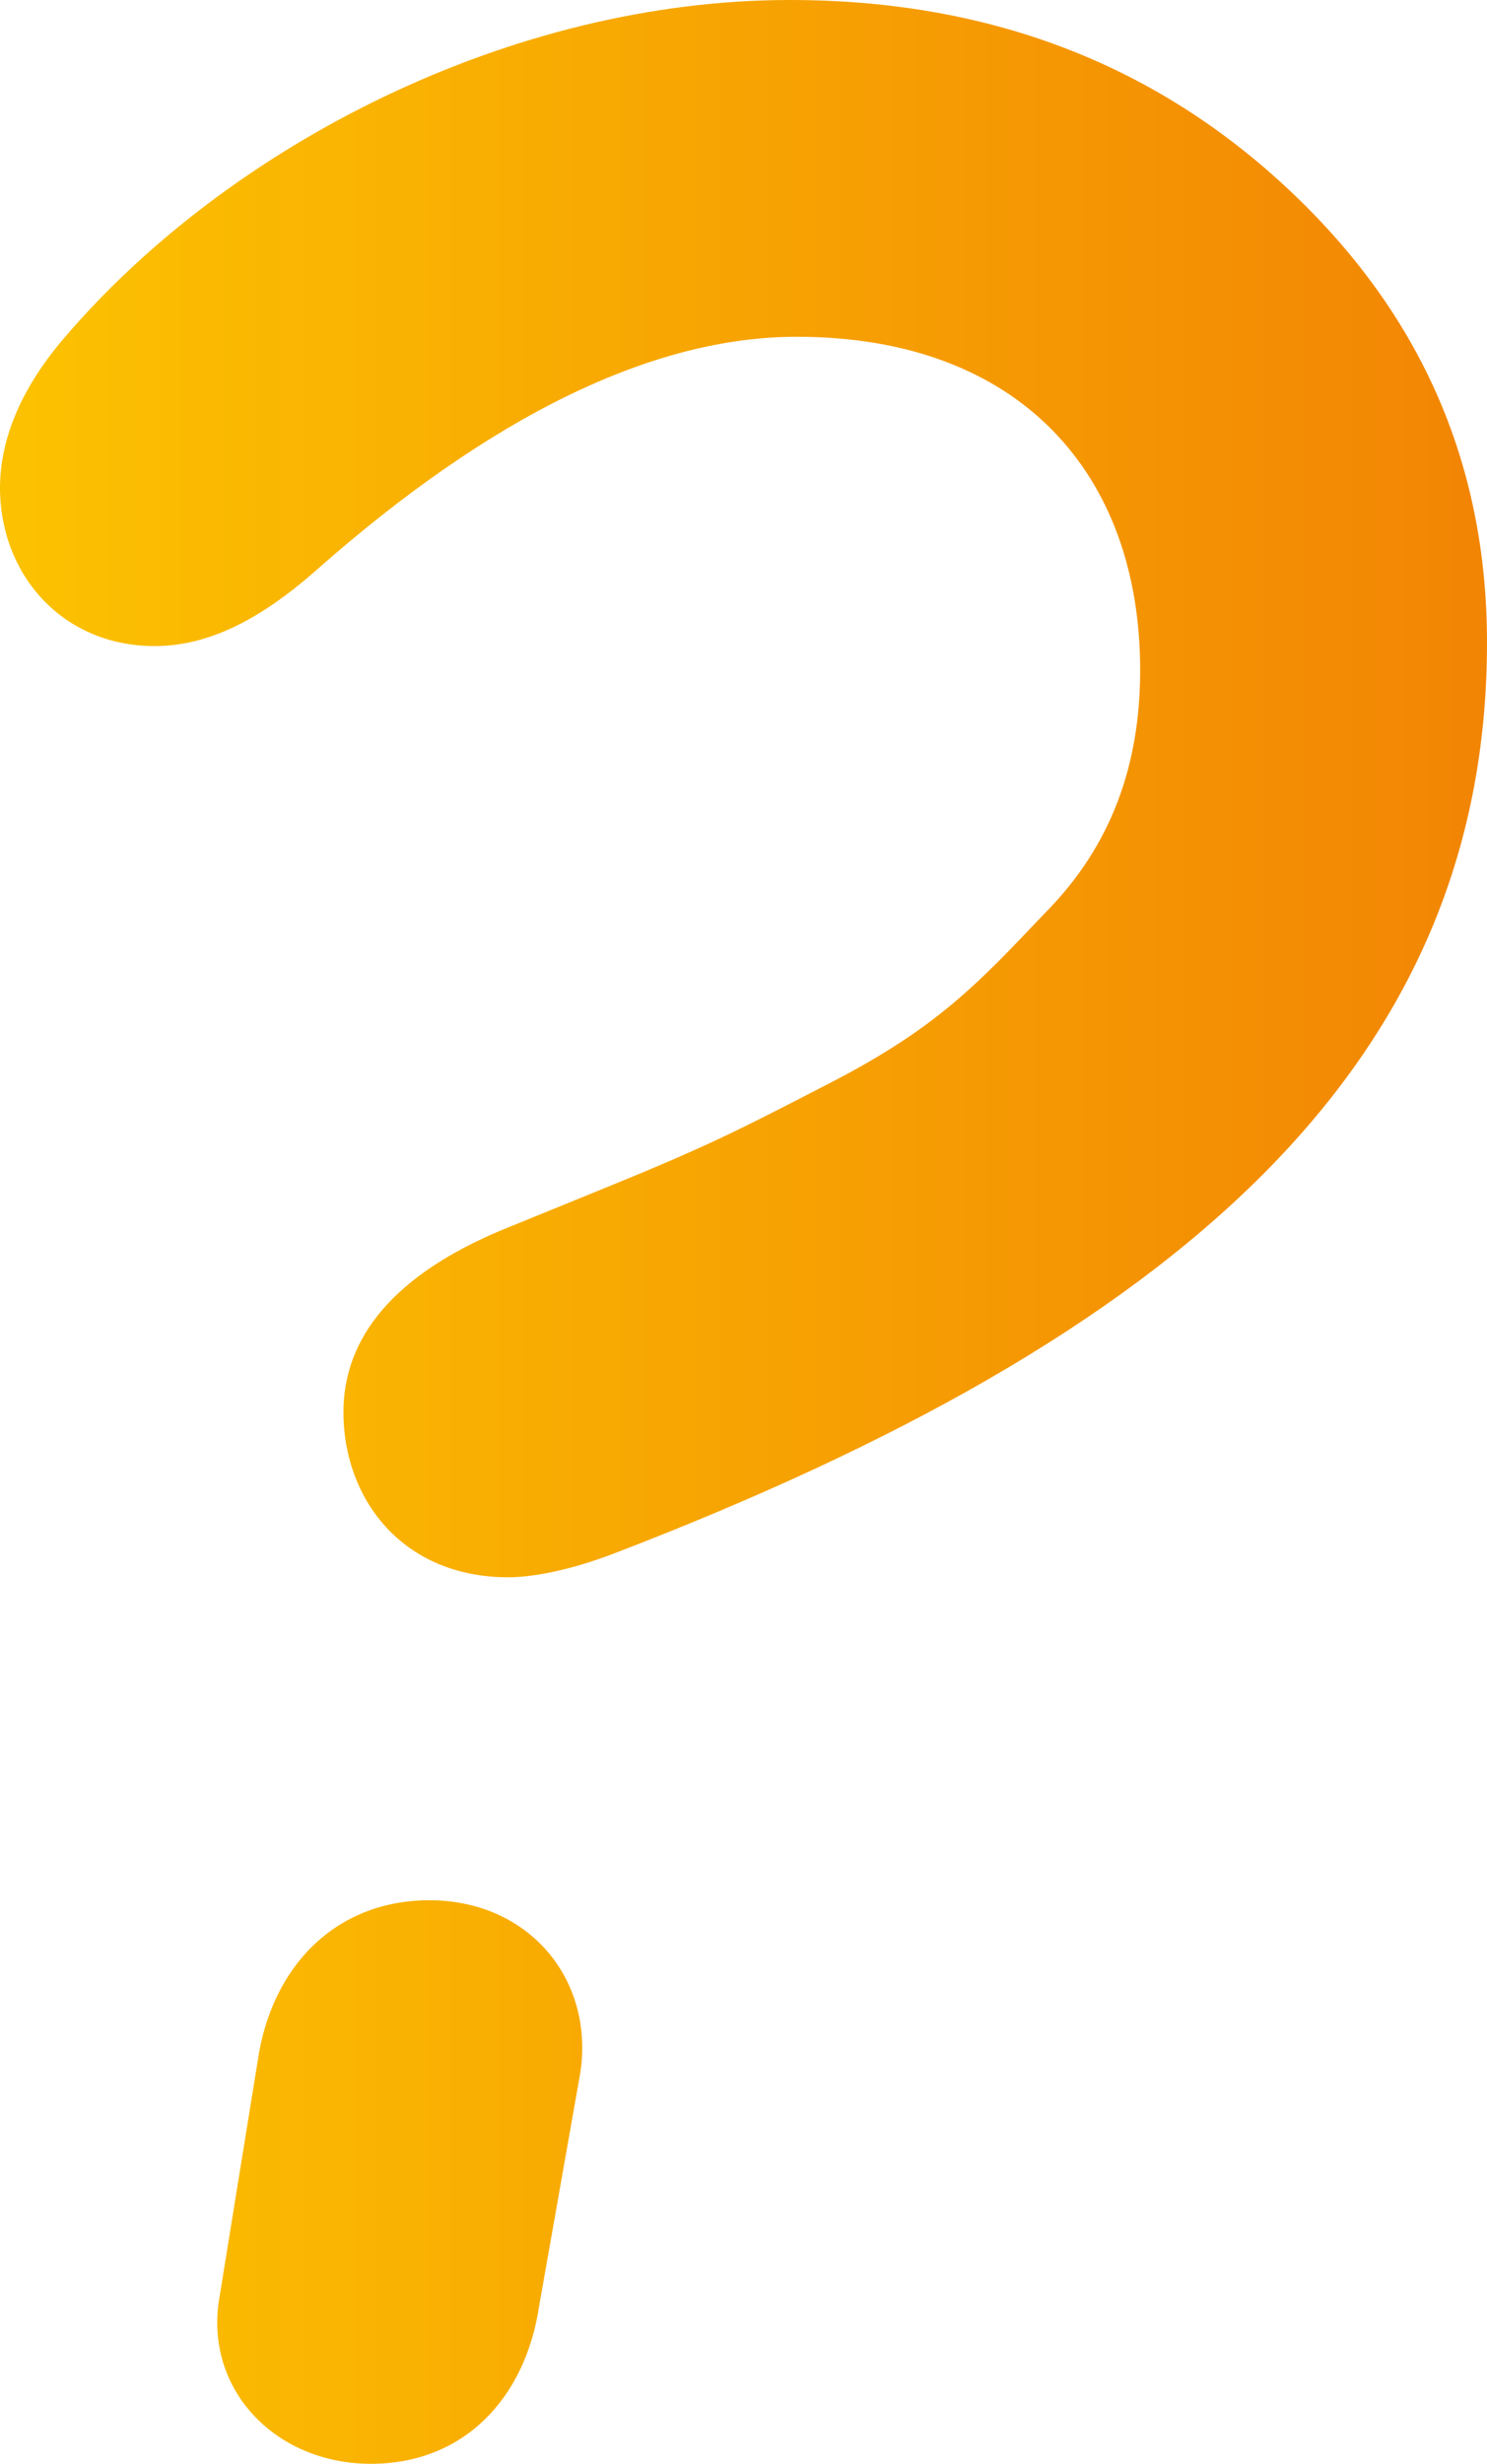 <?xml version="1.0" encoding="utf-8"?><svg xmlns="http://www.w3.org/2000/svg" xmlns:xlink="http://www.w3.org/1999/xlink" width="301.49" height="499.23" viewBox="0 0 301.49 499.23">
<defs><style type="text/css">.st0{fill:url(#gradient);}</style><linearGradient id="gradient" gradientUnits="userSpaceOnUse" x1="0" y1="249.616" x2="301.489" y2="249.616"><stop offset="0" style="stop-color:#FCC201"/><stop offset="1" style="stop-color:#F28504"/></linearGradient></defs><path class="st0" d="M69.63,286.17c0-15.32,10.44-27.85,32.03-36.9l18.8-7.66c22.28-9.05,27.85-11.84,48.04-22.28c21.58-11.14,29.94-20.19,43.17-34.12c13.93-13.93,19.5-30.64,19.5-49.43c0-39.69-24.37-67.54-69.63-67.54c-29.24,0-61.97,16.01-97.48,47.35c-11.84,10.44-22.28,15.32-32.72,15.32C12.53,130.9,0,116.28,0,98.87c0-9.75,4.18-20.19,13.23-30.64C46.65,29.25,103.75,0,160.15,0c39.69,0,73.11,12.53,100.26,37.6c27.15,25.07,41.08,55.7,41.08,92.61c0,85.64-62.66,140.65-176.86,184.51c-9.05,3.48-16.71,4.88-21.58,4.88C81.47,319.59,69.63,303.58,69.63,286.17z M44.56,465.11l7.66-47.35c2.79-19.5,16.02-32.72,34.82-32.72c20.19,0,33.42,16.01,30.64,34.82l-8.36,47.34C106.53,486,94,499.23,75.2,499.23C55.7,499.23,41.08,483.91,44.56,465.11z"/></svg>